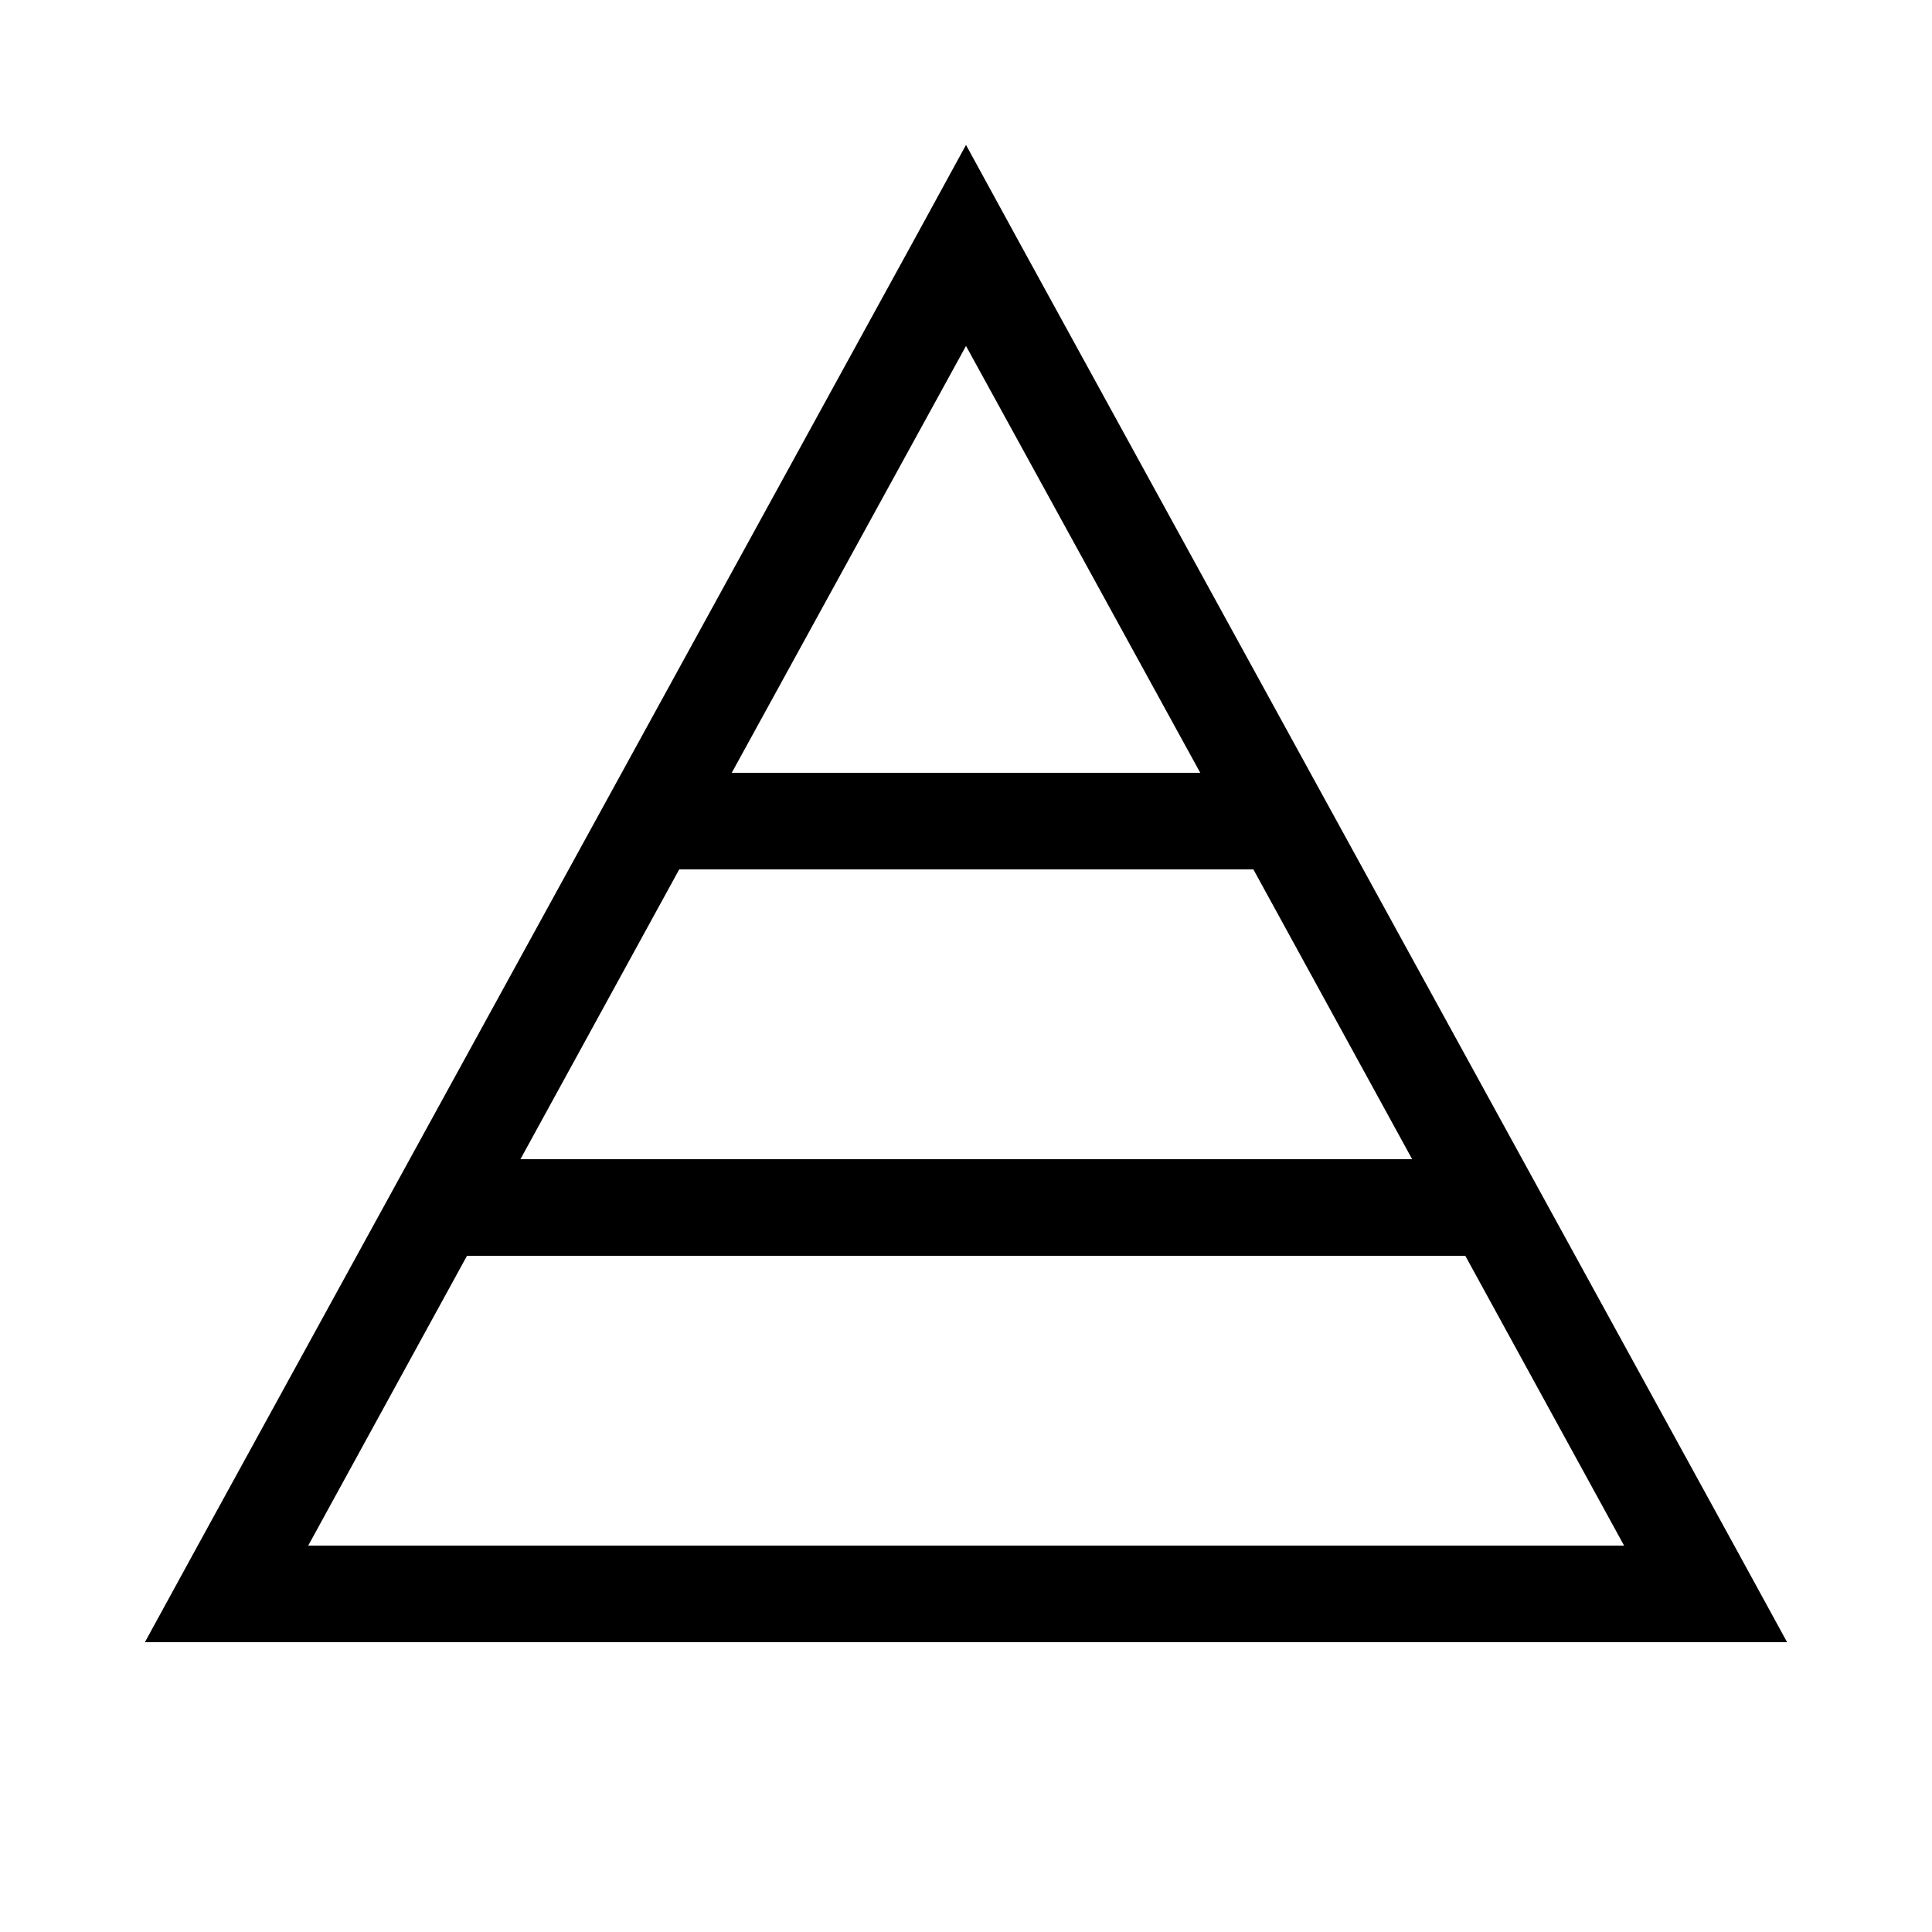 <svg xmlns="http://www.w3.org/2000/svg" viewBox="0 0 640 640"><!--! Font Awesome Pro 7.1.0 by @fontawesome - https://fontawesome.com License - https://fontawesome.com/license (Commercial License) Copyright 2025 Fonticons, Inc. --><path fill="currentColor" d="M48 544L65.5 512L301.8 81.3L320 48L338.2 81.3L574.5 512L592 544L48 544zM485.3 416L154.7 416L102.1 512L538 512L485.4 416zM467.8 384L415.2 288L225 288L172.4 384L467.9 384zM242.4 256L397.6 256L320 114.6L242.4 256z"/></svg>